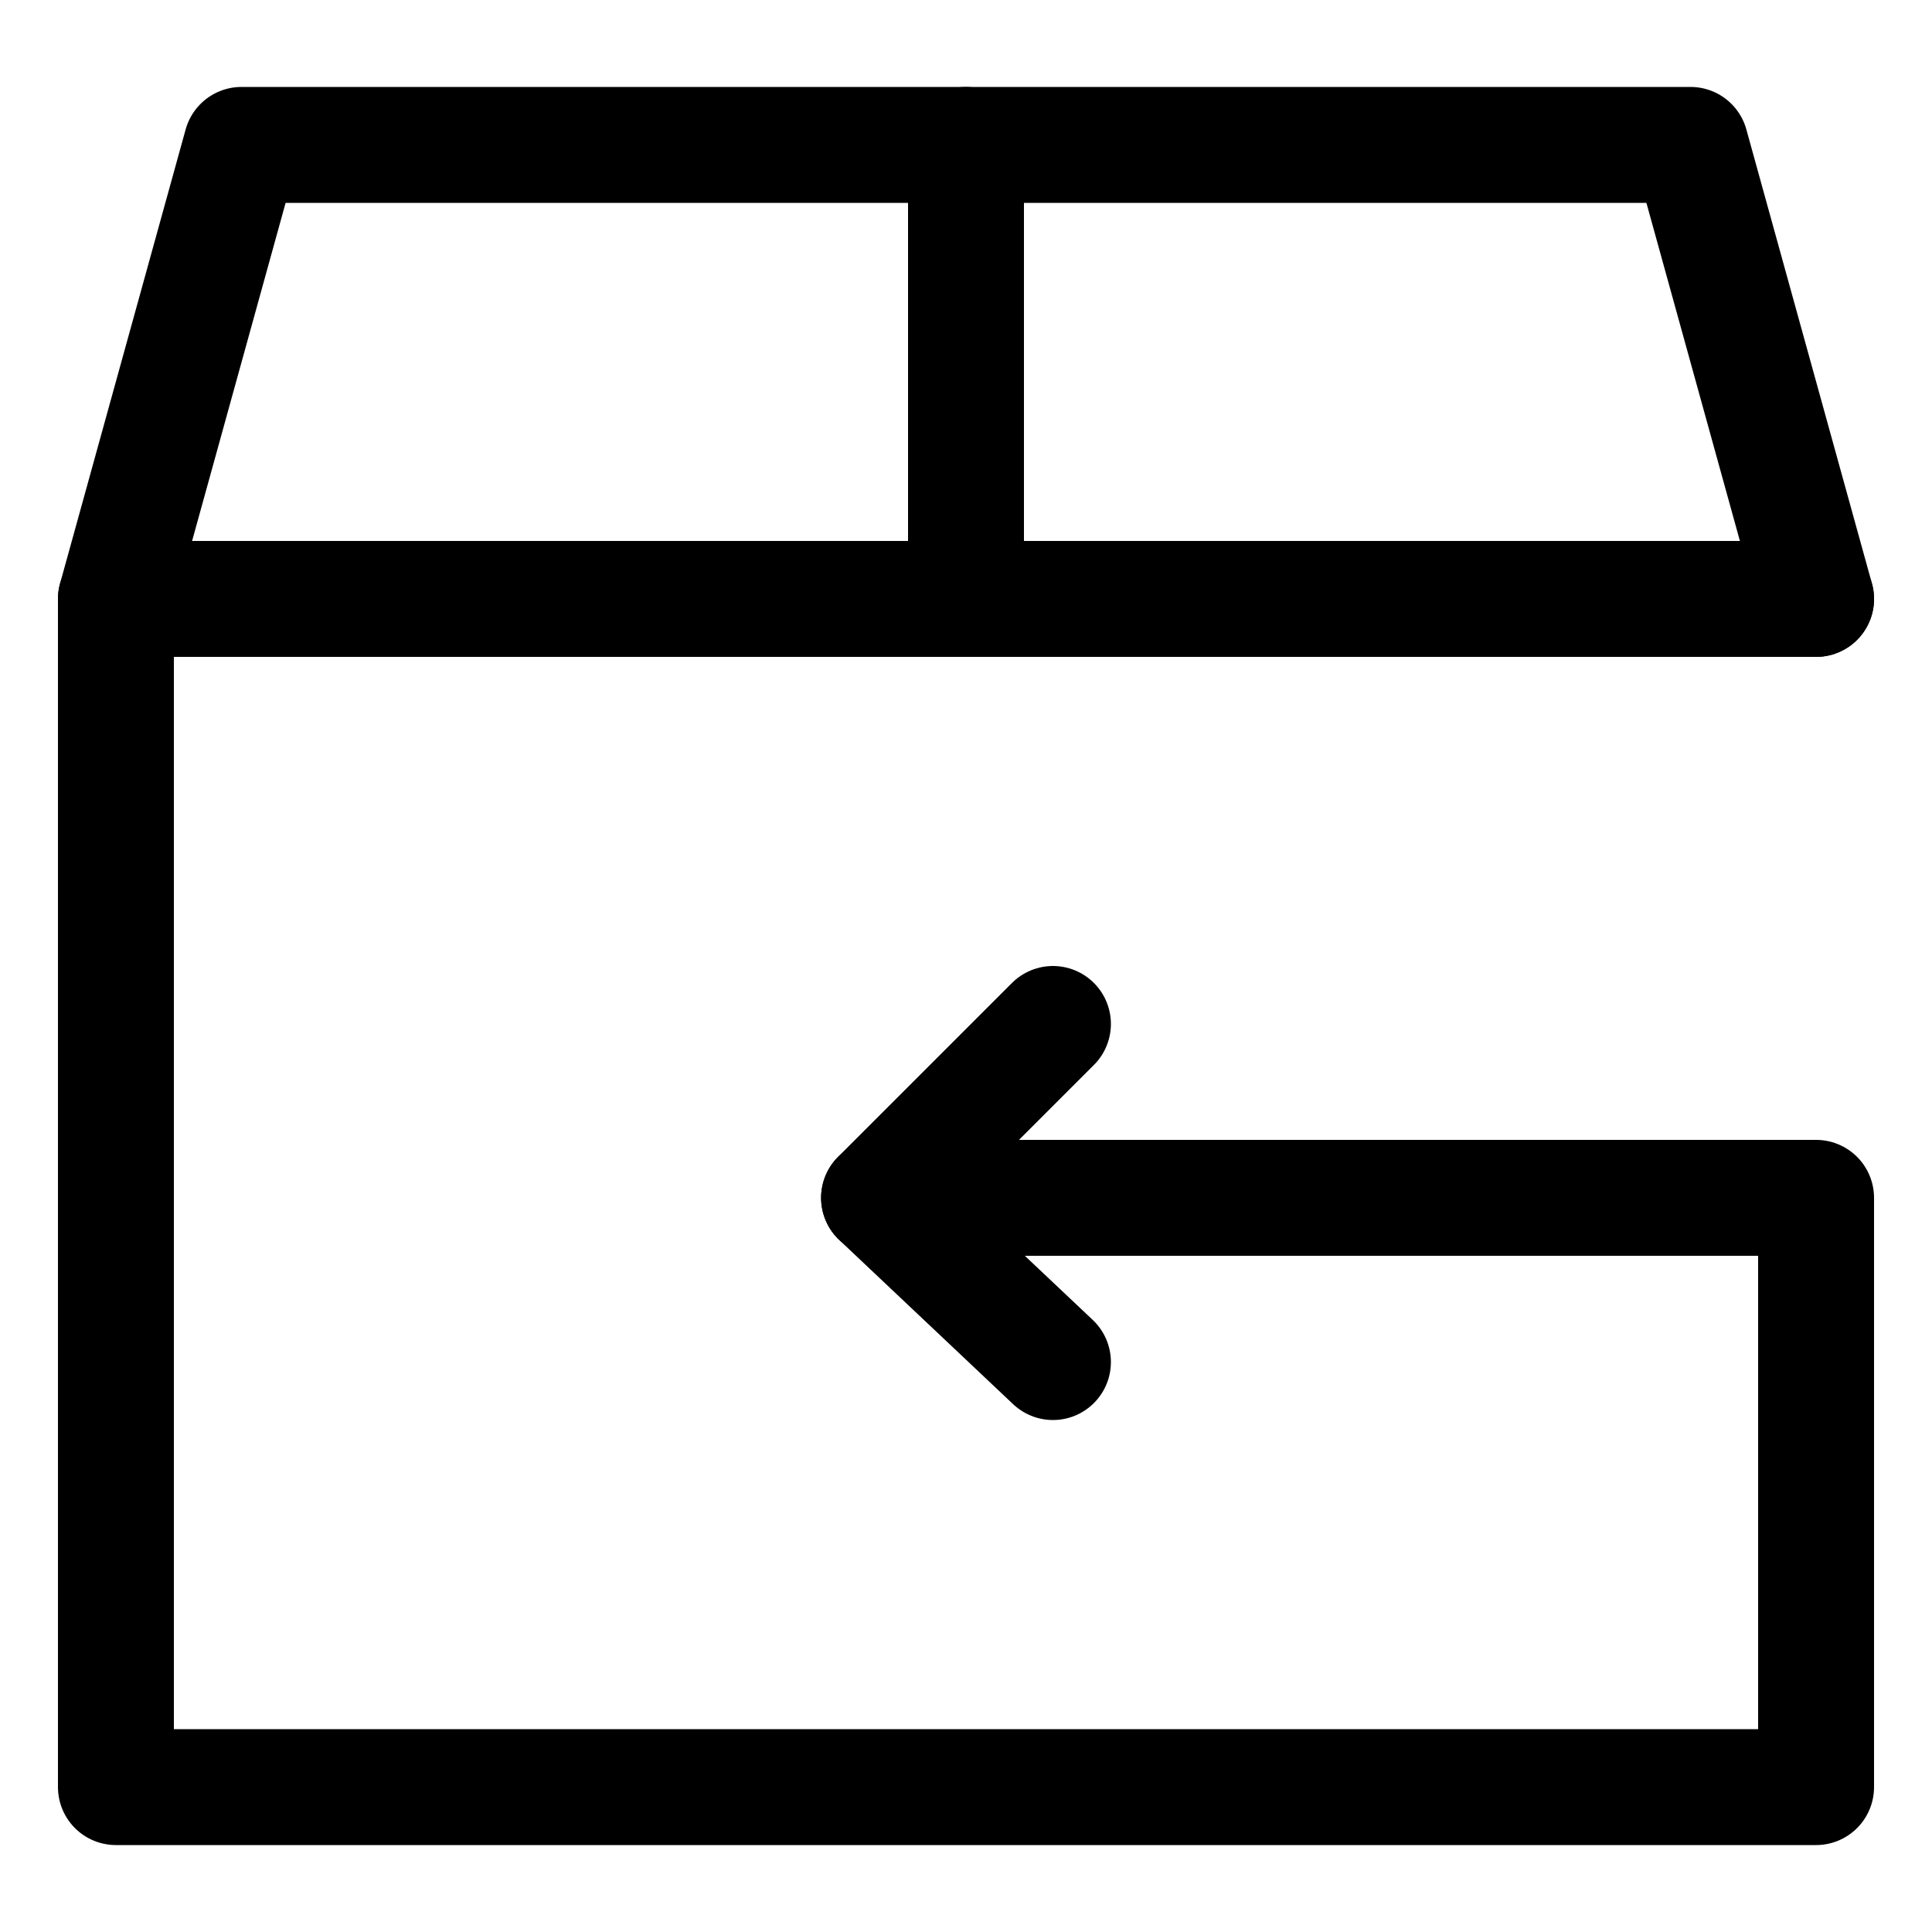 <svg xmlns="http://www.w3.org/2000/svg" width="20" height="20"><g fill="none" stroke="#000" stroke-width="1.2" stroke-linecap="round" stroke-linejoin="round" stroke-miterlimit="10"><path d="M18.8 6.2H1.2v12.3h17.6v-6.1H9.1l1.8-1.8M10 1.5v4.7"/><path d="M18.8 6.2l-1.3-4.7h-15L1.2 6.2m7.9 6.2l1.8 1.7"/></g></svg>
